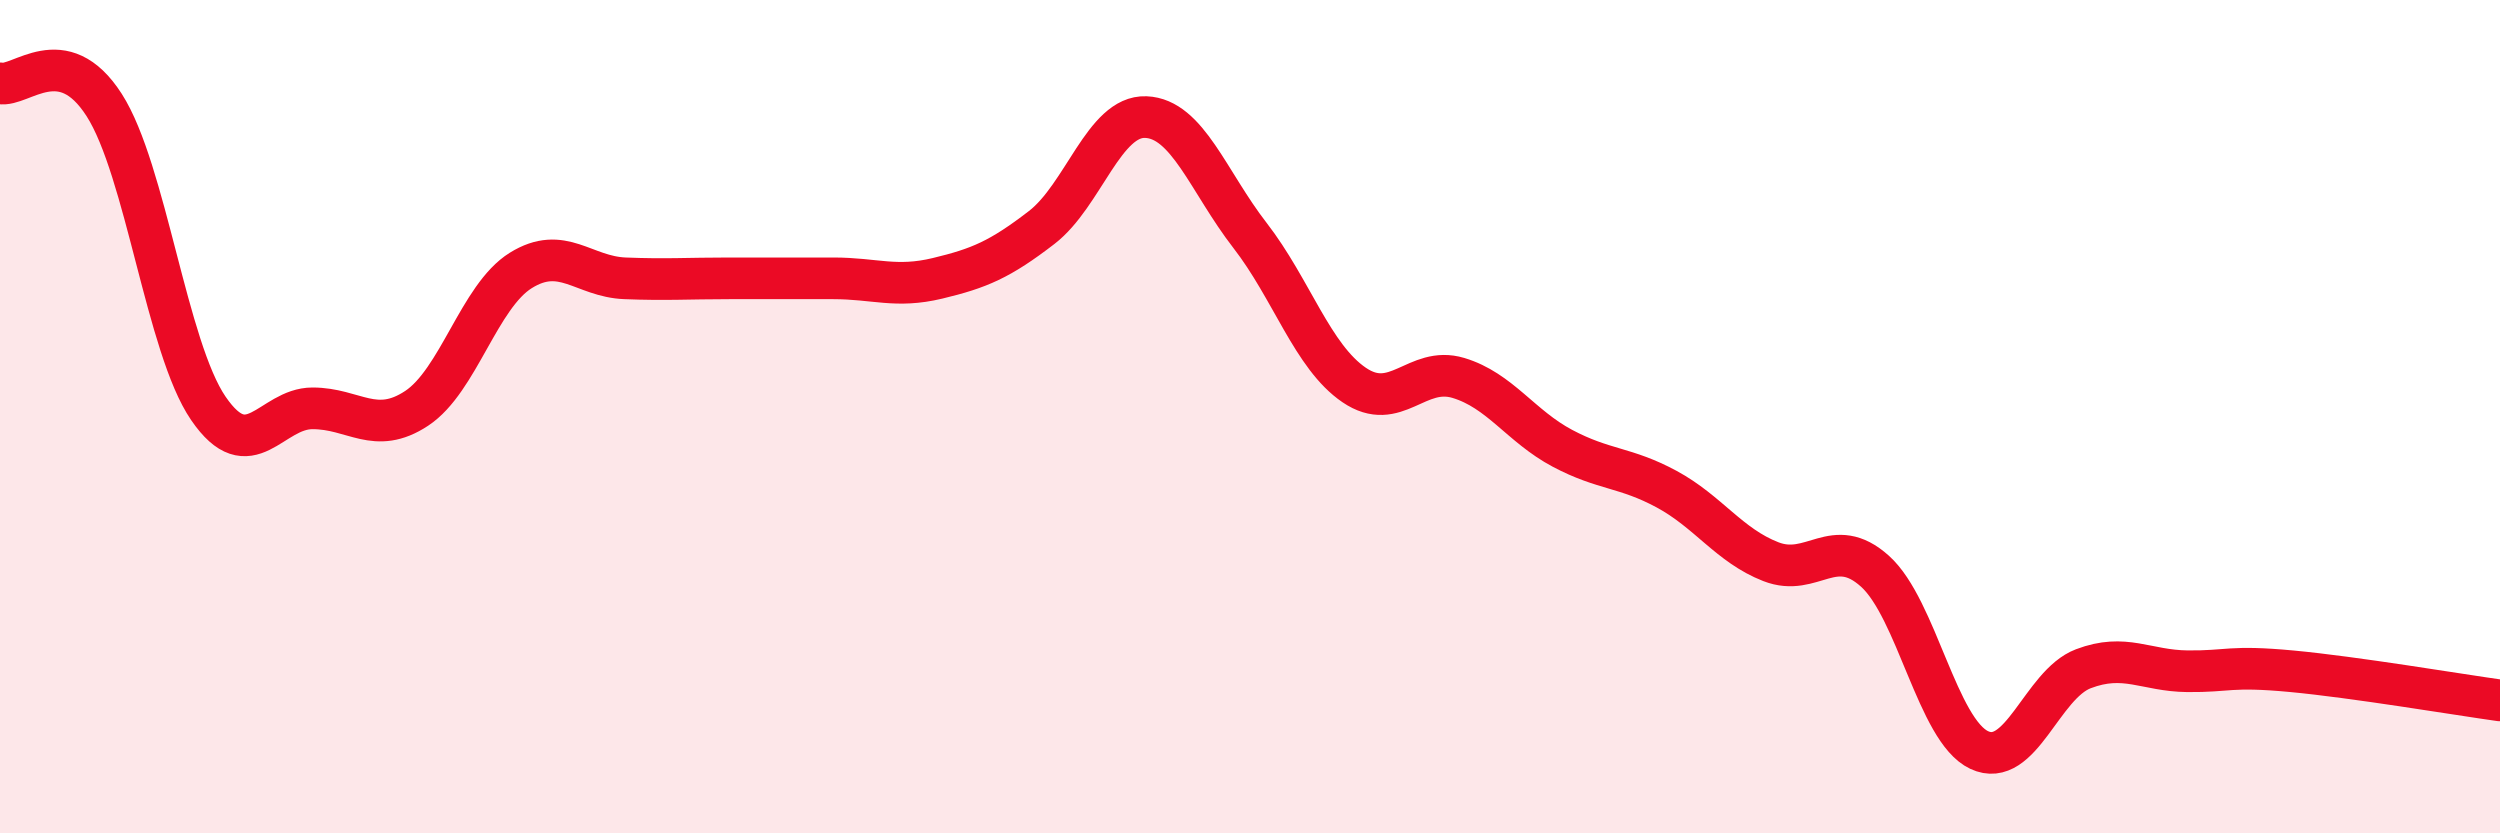
    <svg width="60" height="20" viewBox="0 0 60 20" xmlns="http://www.w3.org/2000/svg">
      <path
        d="M 0,2 C 0.5,2.1 1.5,0.96 2.5,2.52 C 3.5,4.08 4,8.34 5,9.8 C 6,11.26 6.5,9.8 7.5,9.8 C 8.5,9.8 9,10.46 10,9.8 C 11,9.14 11.5,7.11 12.5,6.49 C 13.5,5.87 14,6.64 15,6.68 C 16,6.72 16.5,6.68 17.5,6.68 C 18.5,6.68 19,6.68 20,6.68 C 21,6.68 21.5,6.92 22.5,6.68 C 23.5,6.44 24,6.23 25,5.46 C 26,4.69 26.5,2.77 27.5,2.81 C 28.5,2.85 29,4.36 30,5.65 C 31,6.94 31.5,8.56 32.5,9.24 C 33.5,9.92 34,8.77 35,9.07 C 36,9.37 36.5,10.23 37.5,10.76 C 38.5,11.29 39,11.2 40,11.74 C 41,12.28 41.5,13.09 42.5,13.48 C 43.5,13.87 44,12.81 45,13.71 C 46,14.61 46.5,17.53 47.5,18 C 48.5,18.47 49,16.43 50,16.05 C 51,15.67 51.5,16.1 52.5,16.11 C 53.5,16.12 53.5,15.97 55,16.11 C 56.5,16.25 59,16.67 60,16.81L60 20L0 20Z"
        fill="#EB0A25"
        opacity="0.1"
        stroke-linecap="round"
        stroke-linejoin="round"
      />
      <path
        d="M 0,2 C 0.5,2.1 1.5,0.96 2.5,2.52 C 3.5,4.08 4,8.34 5,9.8 C 6,11.26 6.5,9.8 7.5,9.8 C 8.5,9.8 9,10.46 10,9.8 C 11,9.14 11.5,7.11 12.5,6.49 C 13.5,5.87 14,6.64 15,6.68 C 16,6.72 16.5,6.68 17.5,6.68 C 18.5,6.68 19,6.68 20,6.68 C 21,6.68 21.5,6.92 22.5,6.68 C 23.5,6.44 24,6.23 25,5.46 C 26,4.69 26.5,2.77 27.5,2.81 C 28.5,2.85 29,4.36 30,5.65 C 31,6.94 31.5,8.56 32.5,9.24 C 33.5,9.92 34,8.77 35,9.07 C 36,9.37 36.5,10.23 37.5,10.76 C 38.5,11.29 39,11.2 40,11.74 C 41,12.28 41.5,13.09 42.5,13.48 C 43.5,13.87 44,12.81 45,13.71 C 46,14.61 46.5,17.53 47.5,18 C 48.5,18.47 49,16.43 50,16.05 C 51,15.67 51.5,16.1 52.5,16.11 C 53.5,16.12 53.5,15.97 55,16.11 C 56.5,16.25 59,16.67 60,16.81"
        stroke="#EB0A25"
        stroke-width="1"
        fill="none"
        stroke-linecap="round"
        stroke-linejoin="round"
      />
    </svg>
  